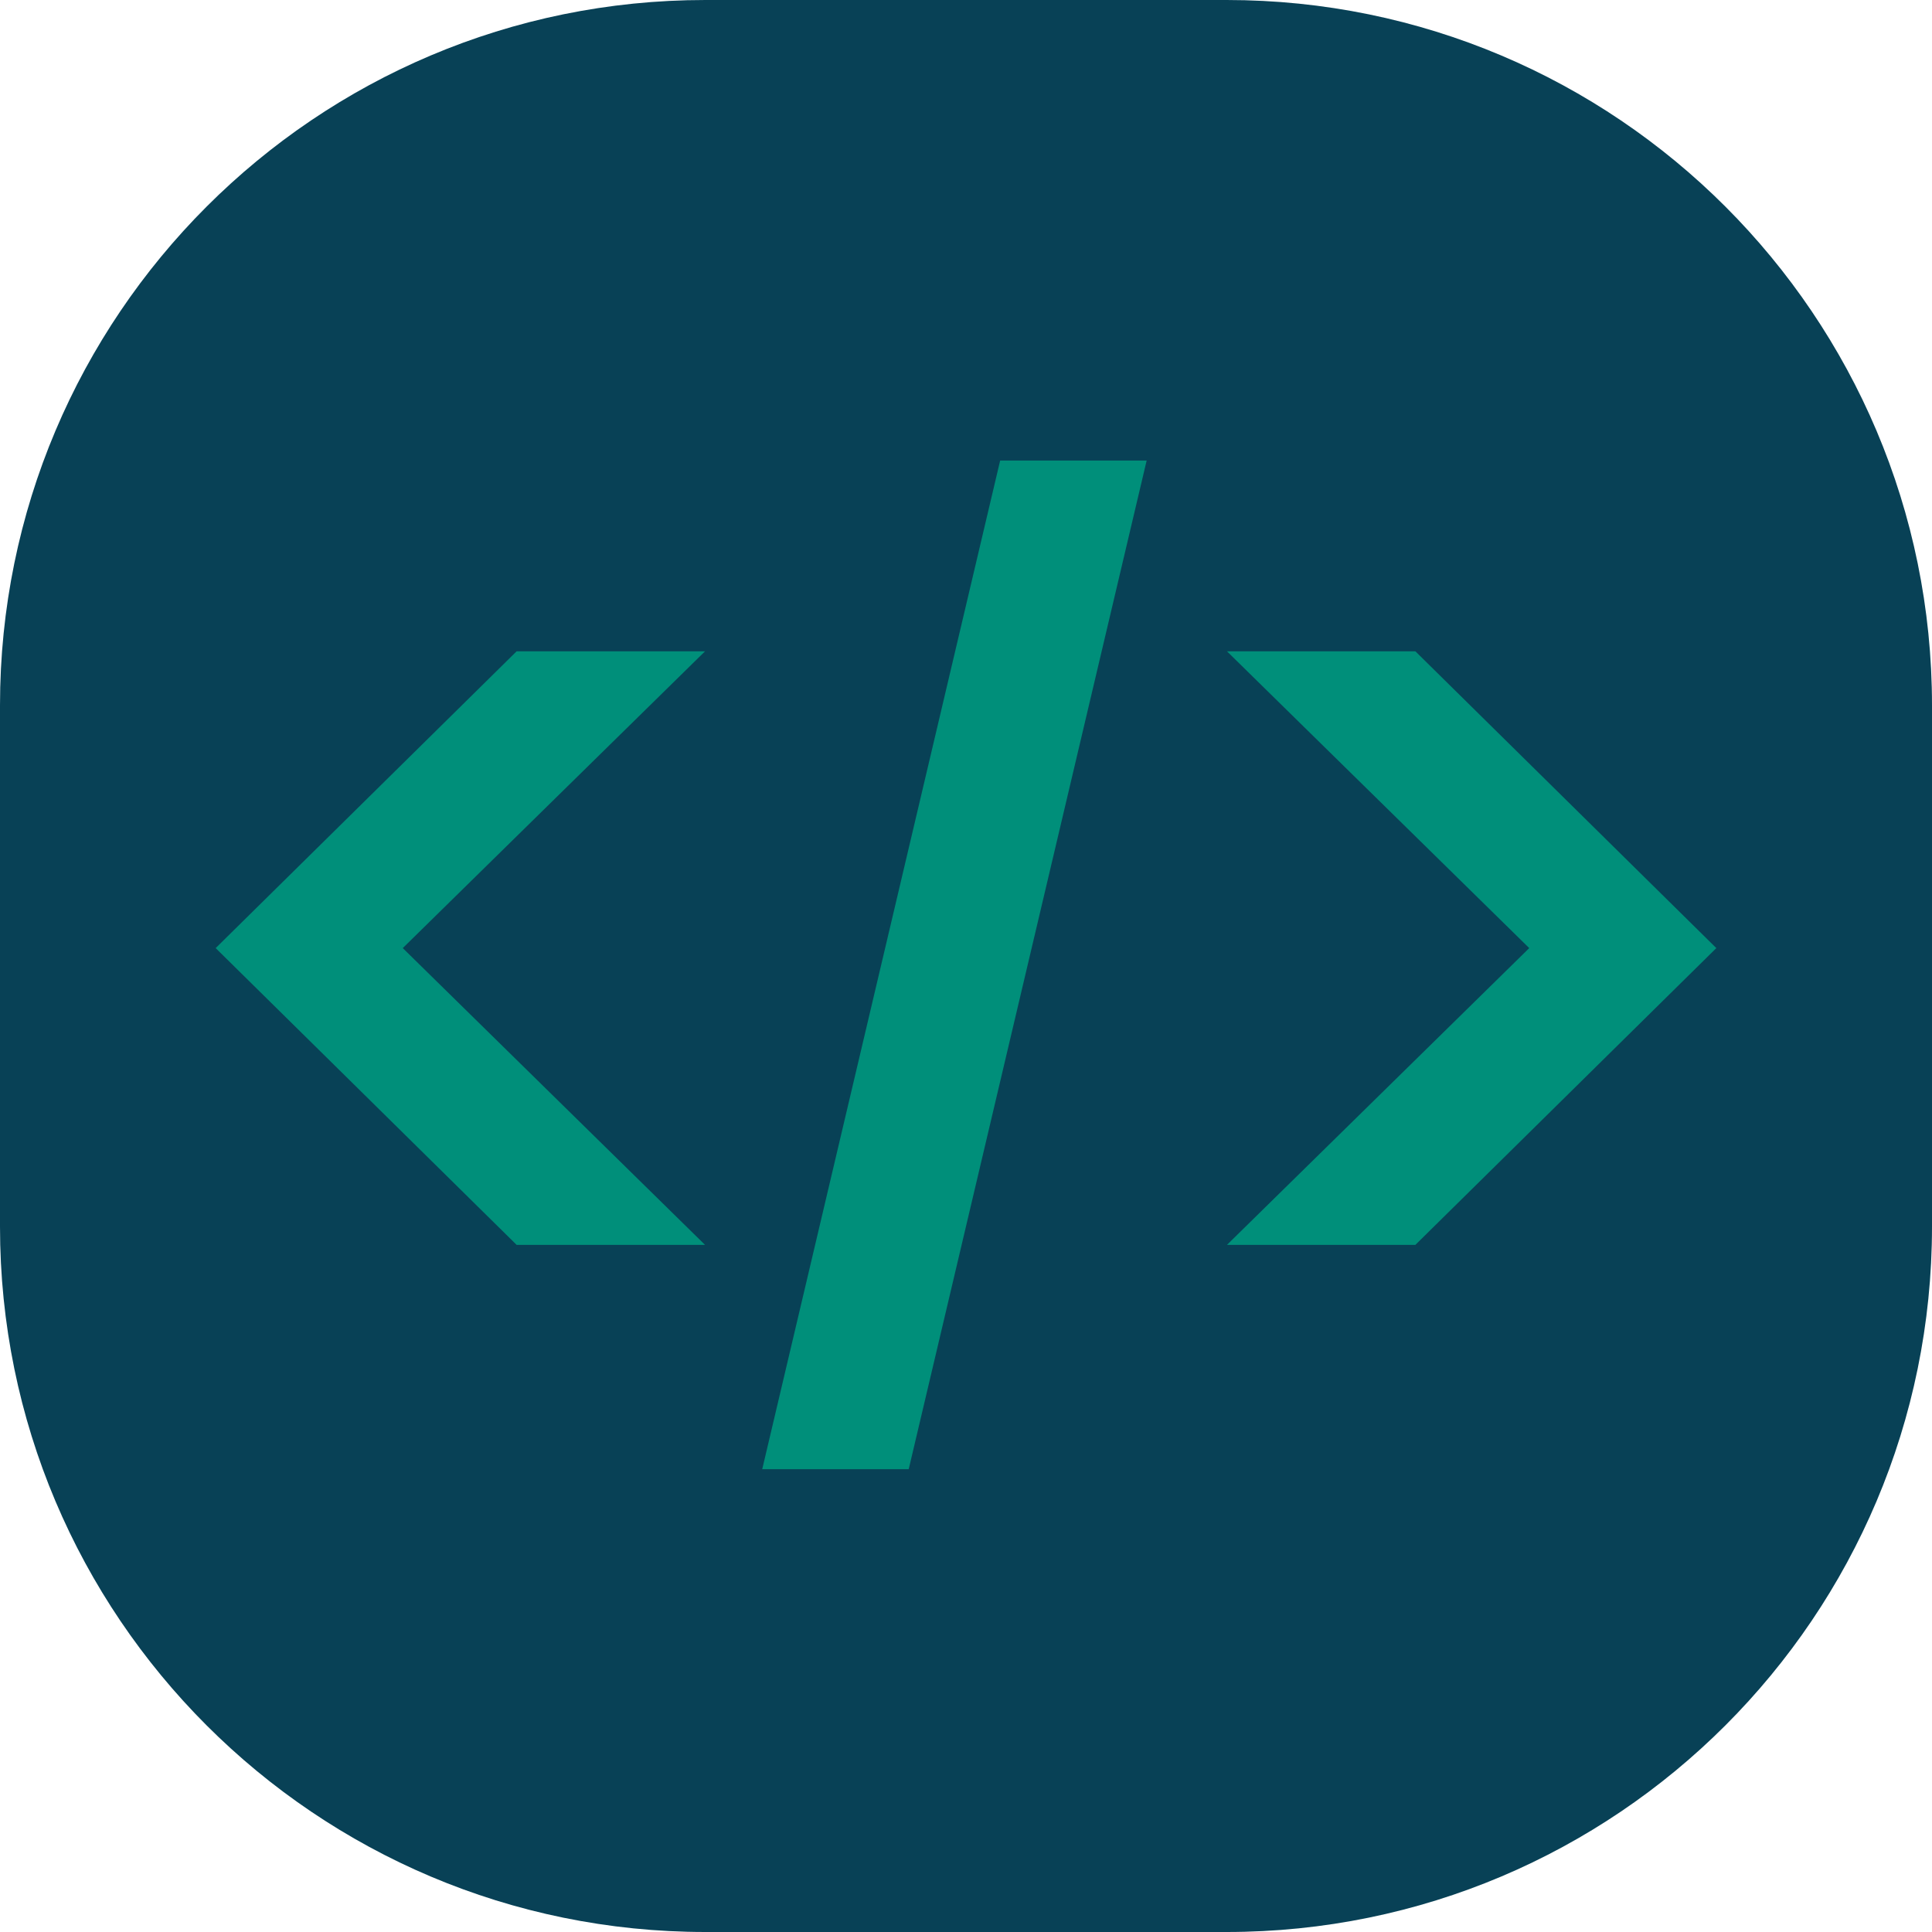 <svg width="157" height="157" viewBox="0 0 157 157" fill="none" xmlns="http://www.w3.org/2000/svg">
<path d="M0 57.323C0 25.665 25.665 0 57.323 0H99.677C131.336 0 157 25.665 157 57.323V99.677C157 131.336 131.336 157 99.677 157H57.323C25.665 157 0 131.336 0 99.677V57.323Z" fill="#084156"/>
<path d="M99.708 52.928H115.019L139.474 77.045L115.019 101.161H99.708L124.27 77.045L99.708 52.928Z" fill="#008F7A"/>
<path d="M93.181 37.424L73.844 119.393H61.94L81.276 37.424H93.181Z" fill="#008F7A"/>
<path d="M41.981 101.161L17.526 77.045L41.981 52.928H57.292L32.73 77.045L57.292 101.161H41.981Z" fill="#008F7A"/>
</svg>
